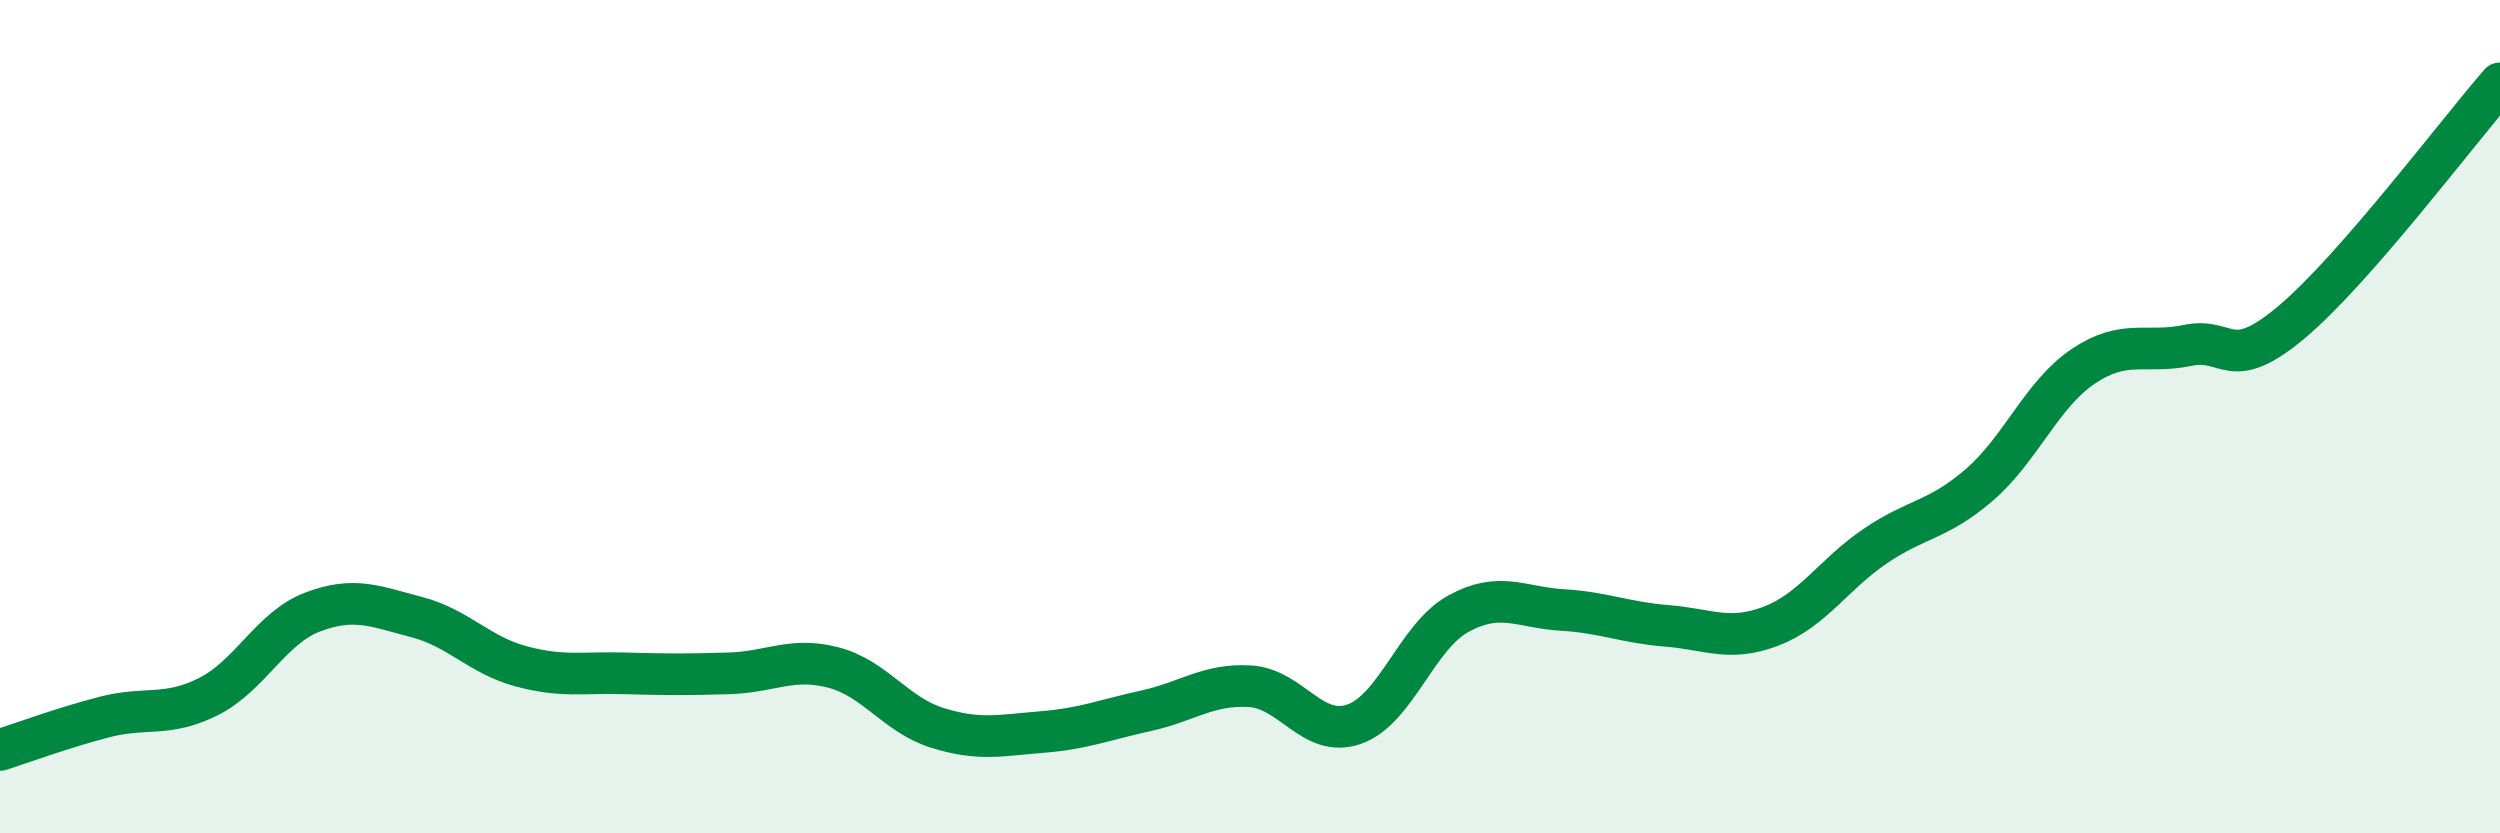 
    <svg width="60" height="20" viewBox="0 0 60 20" xmlns="http://www.w3.org/2000/svg">
      <path
        d="M 0,18 C 0.5,17.84 1.5,17.47 2.5,17.21 C 3.5,16.95 4,17.22 5,16.72 C 6,16.22 6.5,15.07 7.5,14.69 C 8.5,14.31 9,14.55 10,14.81 C 11,15.07 11.5,15.72 12.5,15.99 C 13.5,16.26 14,16.13 15,16.16 C 16,16.19 16.5,16.19 17.5,16.16 C 18.5,16.13 19,15.76 20,16.02 C 21,16.28 21.5,17.16 22.5,17.47 C 23.5,17.78 24,17.65 25,17.57 C 26,17.49 26.5,17.28 27.5,17.06 C 28.5,16.84 29,16.41 30,16.47 C 31,16.53 31.5,17.73 32.5,17.38 C 33.5,17.03 34,15.28 35,14.73 C 36,14.18 36.5,14.58 37.5,14.64 C 38.5,14.7 39,14.94 40,15.02 C 41,15.1 41.5,15.41 42.5,15.03 C 43.5,14.65 44,13.79 45,13.11 C 46,12.43 46.5,12.5 47.5,11.64 C 48.5,10.78 49,9.46 50,8.79 C 51,8.12 51.5,8.5 52.5,8.29 C 53.5,8.08 53.5,8.99 55,7.73 C 56.5,6.47 59,3.15 60,2L60 20L0 20Z"
        fill="#008740"
        opacity="0.1"
        stroke-linecap="round"
        stroke-linejoin="round"
      />
      <path
        d="M 0,18 C 0.5,17.84 1.5,17.47 2.5,17.21 C 3.5,16.95 4,17.22 5,16.72 C 6,16.22 6.5,15.07 7.5,14.69 C 8.5,14.31 9,14.55 10,14.81 C 11,15.07 11.5,15.72 12.5,15.99 C 13.5,16.26 14,16.13 15,16.16 C 16,16.19 16.5,16.19 17.5,16.16 C 18.5,16.13 19,15.76 20,16.02 C 21,16.28 21.5,17.16 22.5,17.47 C 23.5,17.78 24,17.65 25,17.57 C 26,17.49 26.5,17.28 27.5,17.06 C 28.5,16.84 29,16.41 30,16.47 C 31,16.53 31.5,17.73 32.5,17.38 C 33.5,17.03 34,15.28 35,14.73 C 36,14.18 36.5,14.58 37.5,14.64 C 38.5,14.7 39,14.94 40,15.02 C 41,15.1 41.5,15.41 42.5,15.03 C 43.5,14.65 44,13.79 45,13.11 C 46,12.43 46.5,12.5 47.5,11.64 C 48.5,10.78 49,9.46 50,8.79 C 51,8.12 51.5,8.5 52.5,8.29 C 53.5,8.08 53.5,8.99 55,7.73 C 56.5,6.47 59,3.15 60,2"
        stroke="#008740"
        stroke-width="1"
        fill="none"
        stroke-linecap="round"
        stroke-linejoin="round"
      />
    </svg>
  